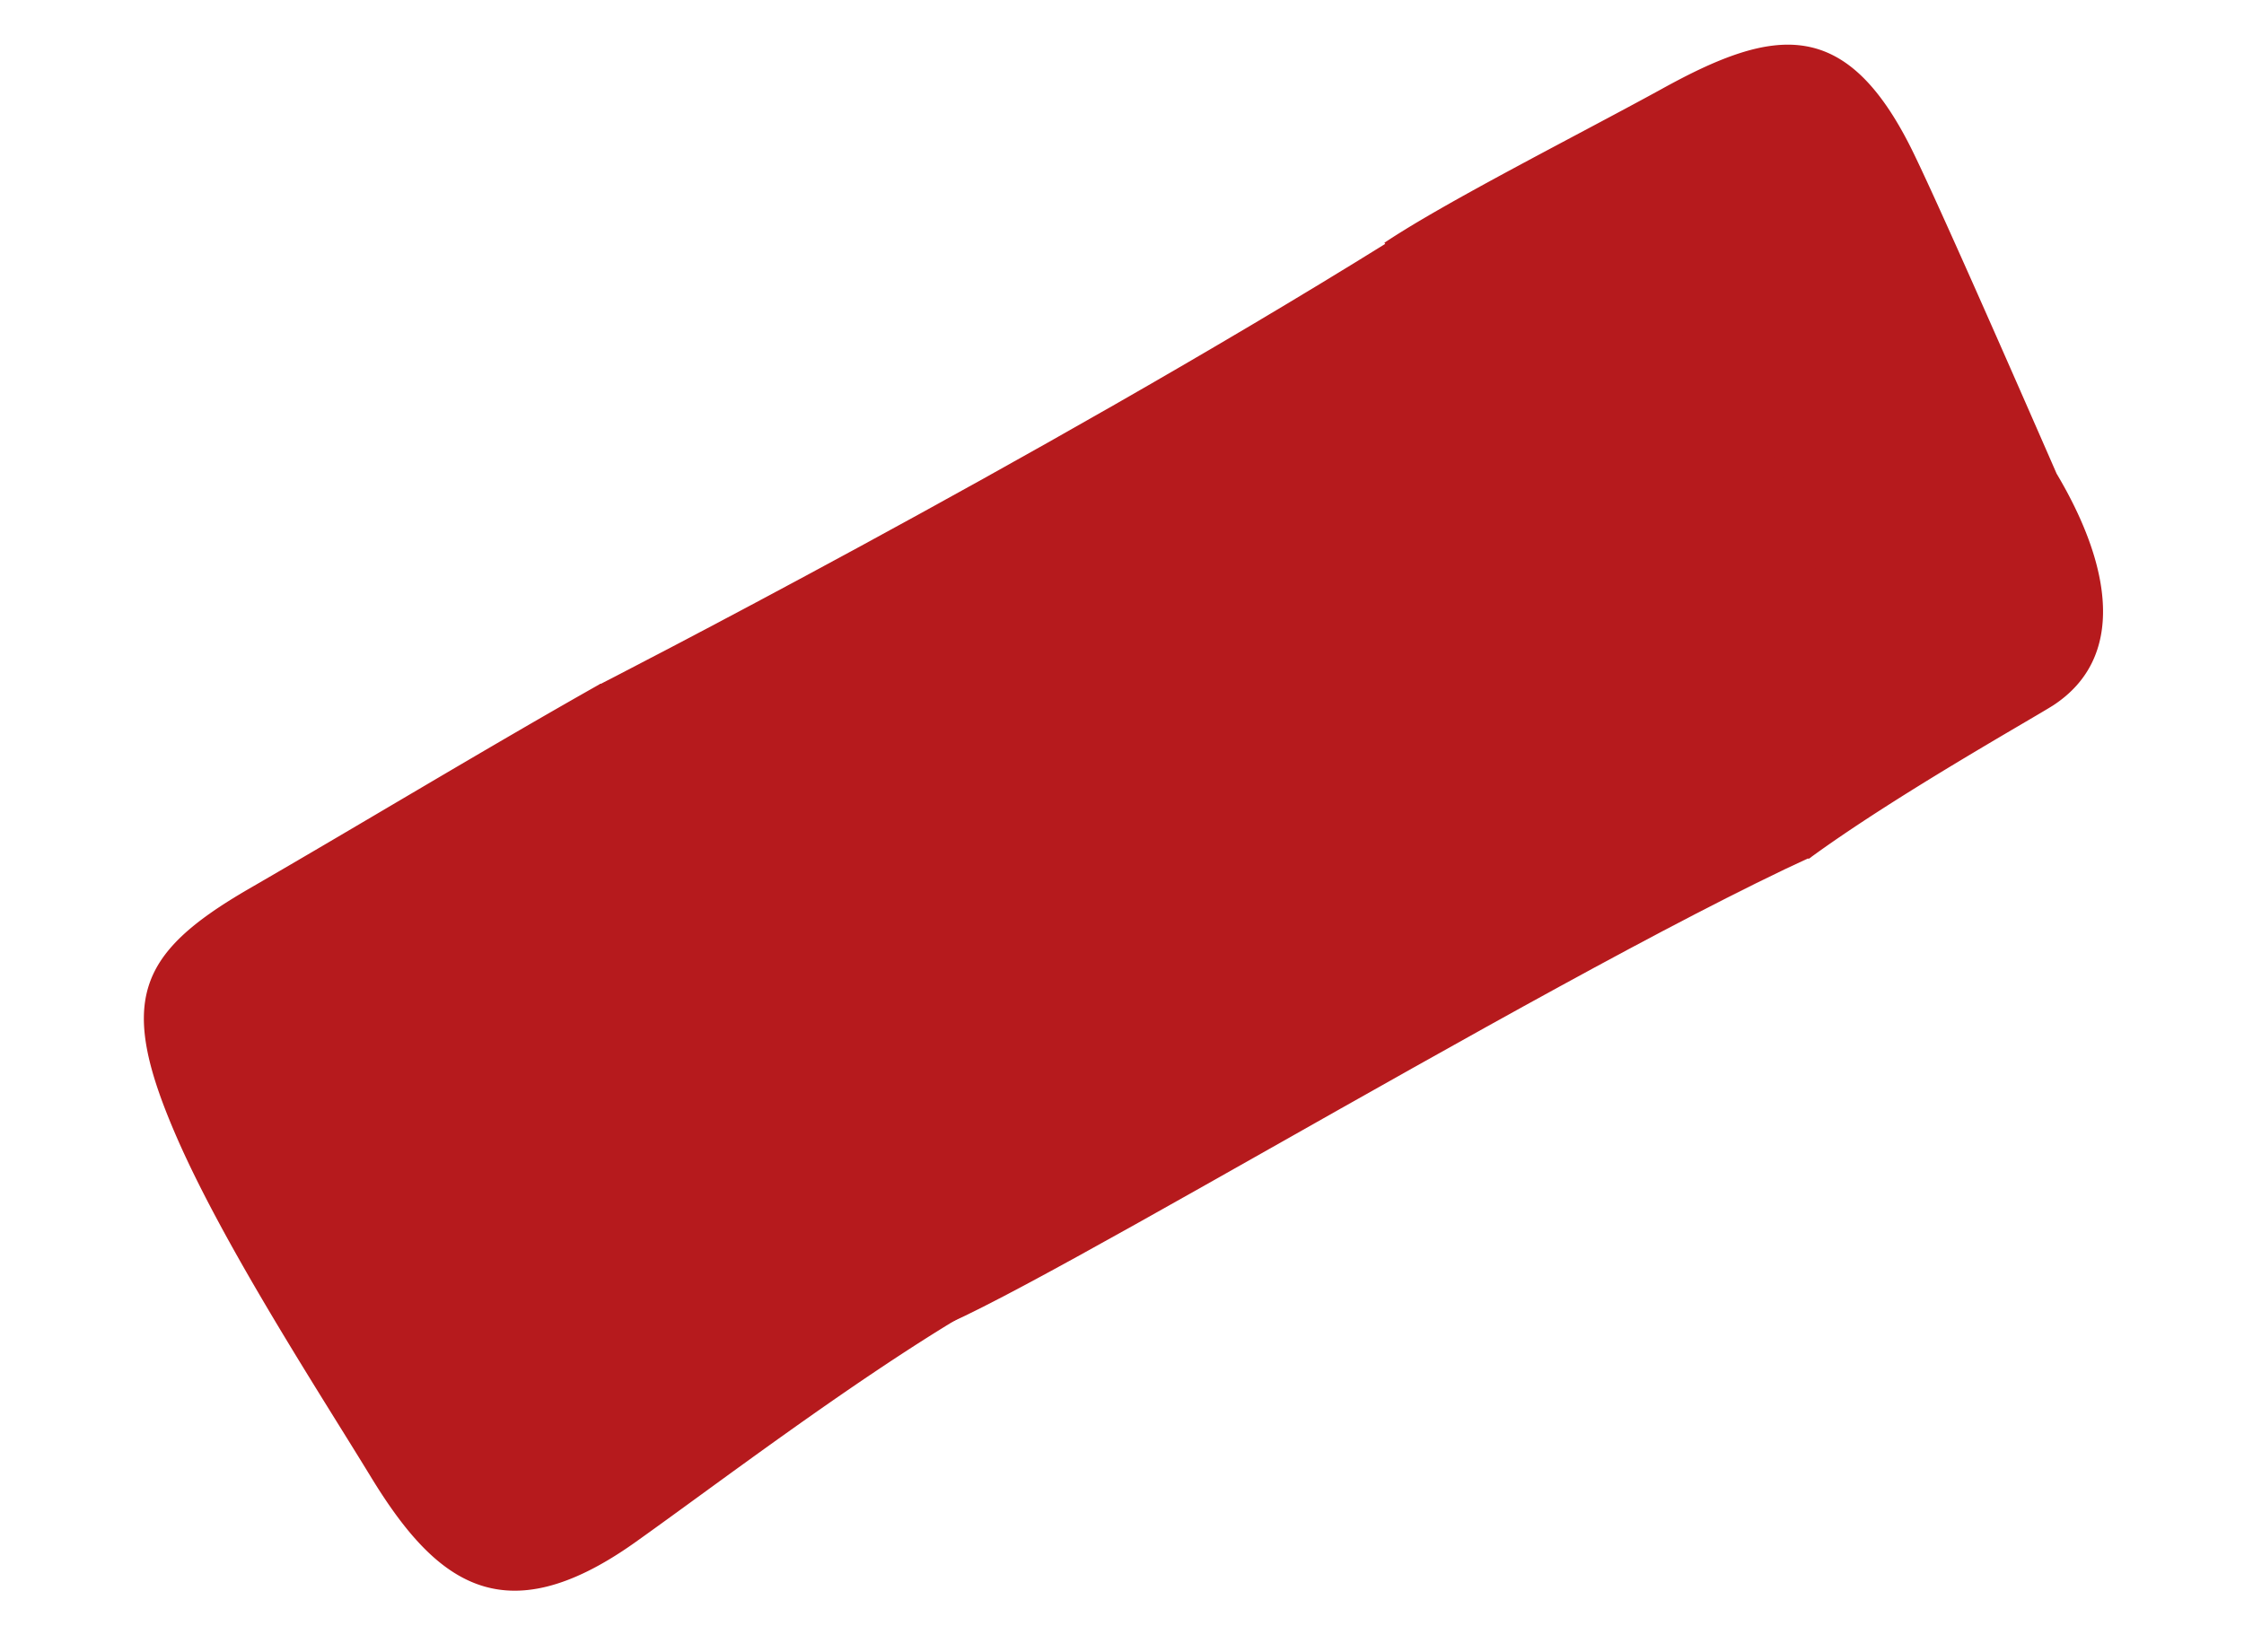 <svg xmlns="http://www.w3.org/2000/svg" width="125.638" height="92.536" viewBox="0 0 125.638 92.536"><g id="Gruppe_63" data-name="Gruppe 63" transform="matrix(0.966, -0.259, 0.259, 0.966, -1052.873, -571.099)"><path id="Pfad_47" data-name="Pfad 47" d="M756.514,561.331c-1.6-8.66-5.7-9.089-12.756-7.334-5.266,1.287-13.3,2.964-17.2,4.291.351.9.741,1.873,1.132,2.925,4.407,12.132,7.841,24.654,12.873,36.552,5.5-2.146,14.082-4.33,15.447-4.759,4.642-1.522,5.188-6.671,3.55-12.483C759.557,580.523,757.333,565.661,756.514,561.331Zm-78.721,9.44c-6.982,1.795-15.058,4.135-22.04,6.008-7.061,1.911-8.7,4.252-7.451,12.483,1.014,6.631,3.979,15.72,5.54,21.025,1.95,6.671,4.837,10.572,13.3,7.451,5.149-1.912,13.888-5.5,21.182-7.568-1.912-8.582-3.94-17.125-5.929-25.668a75.424,75.424,0,0,0-3.706-11.937" transform="translate(213.732 299.094)" fill="#b61a1d"></path><path id="Pfad_49" data-name="Pfad 49" d="M3094.823,868.056s26.673-5.706,48.987-12.475c23.04,4.464,20.325,31.033,14.01,39.37-16.573,2.817-54.53,14.127-55.246,12.759S3094.823,868.056,3094.823,868.056Z" transform="translate(-2203.376 1.839)" fill="#b61a1d"></path></g></svg>